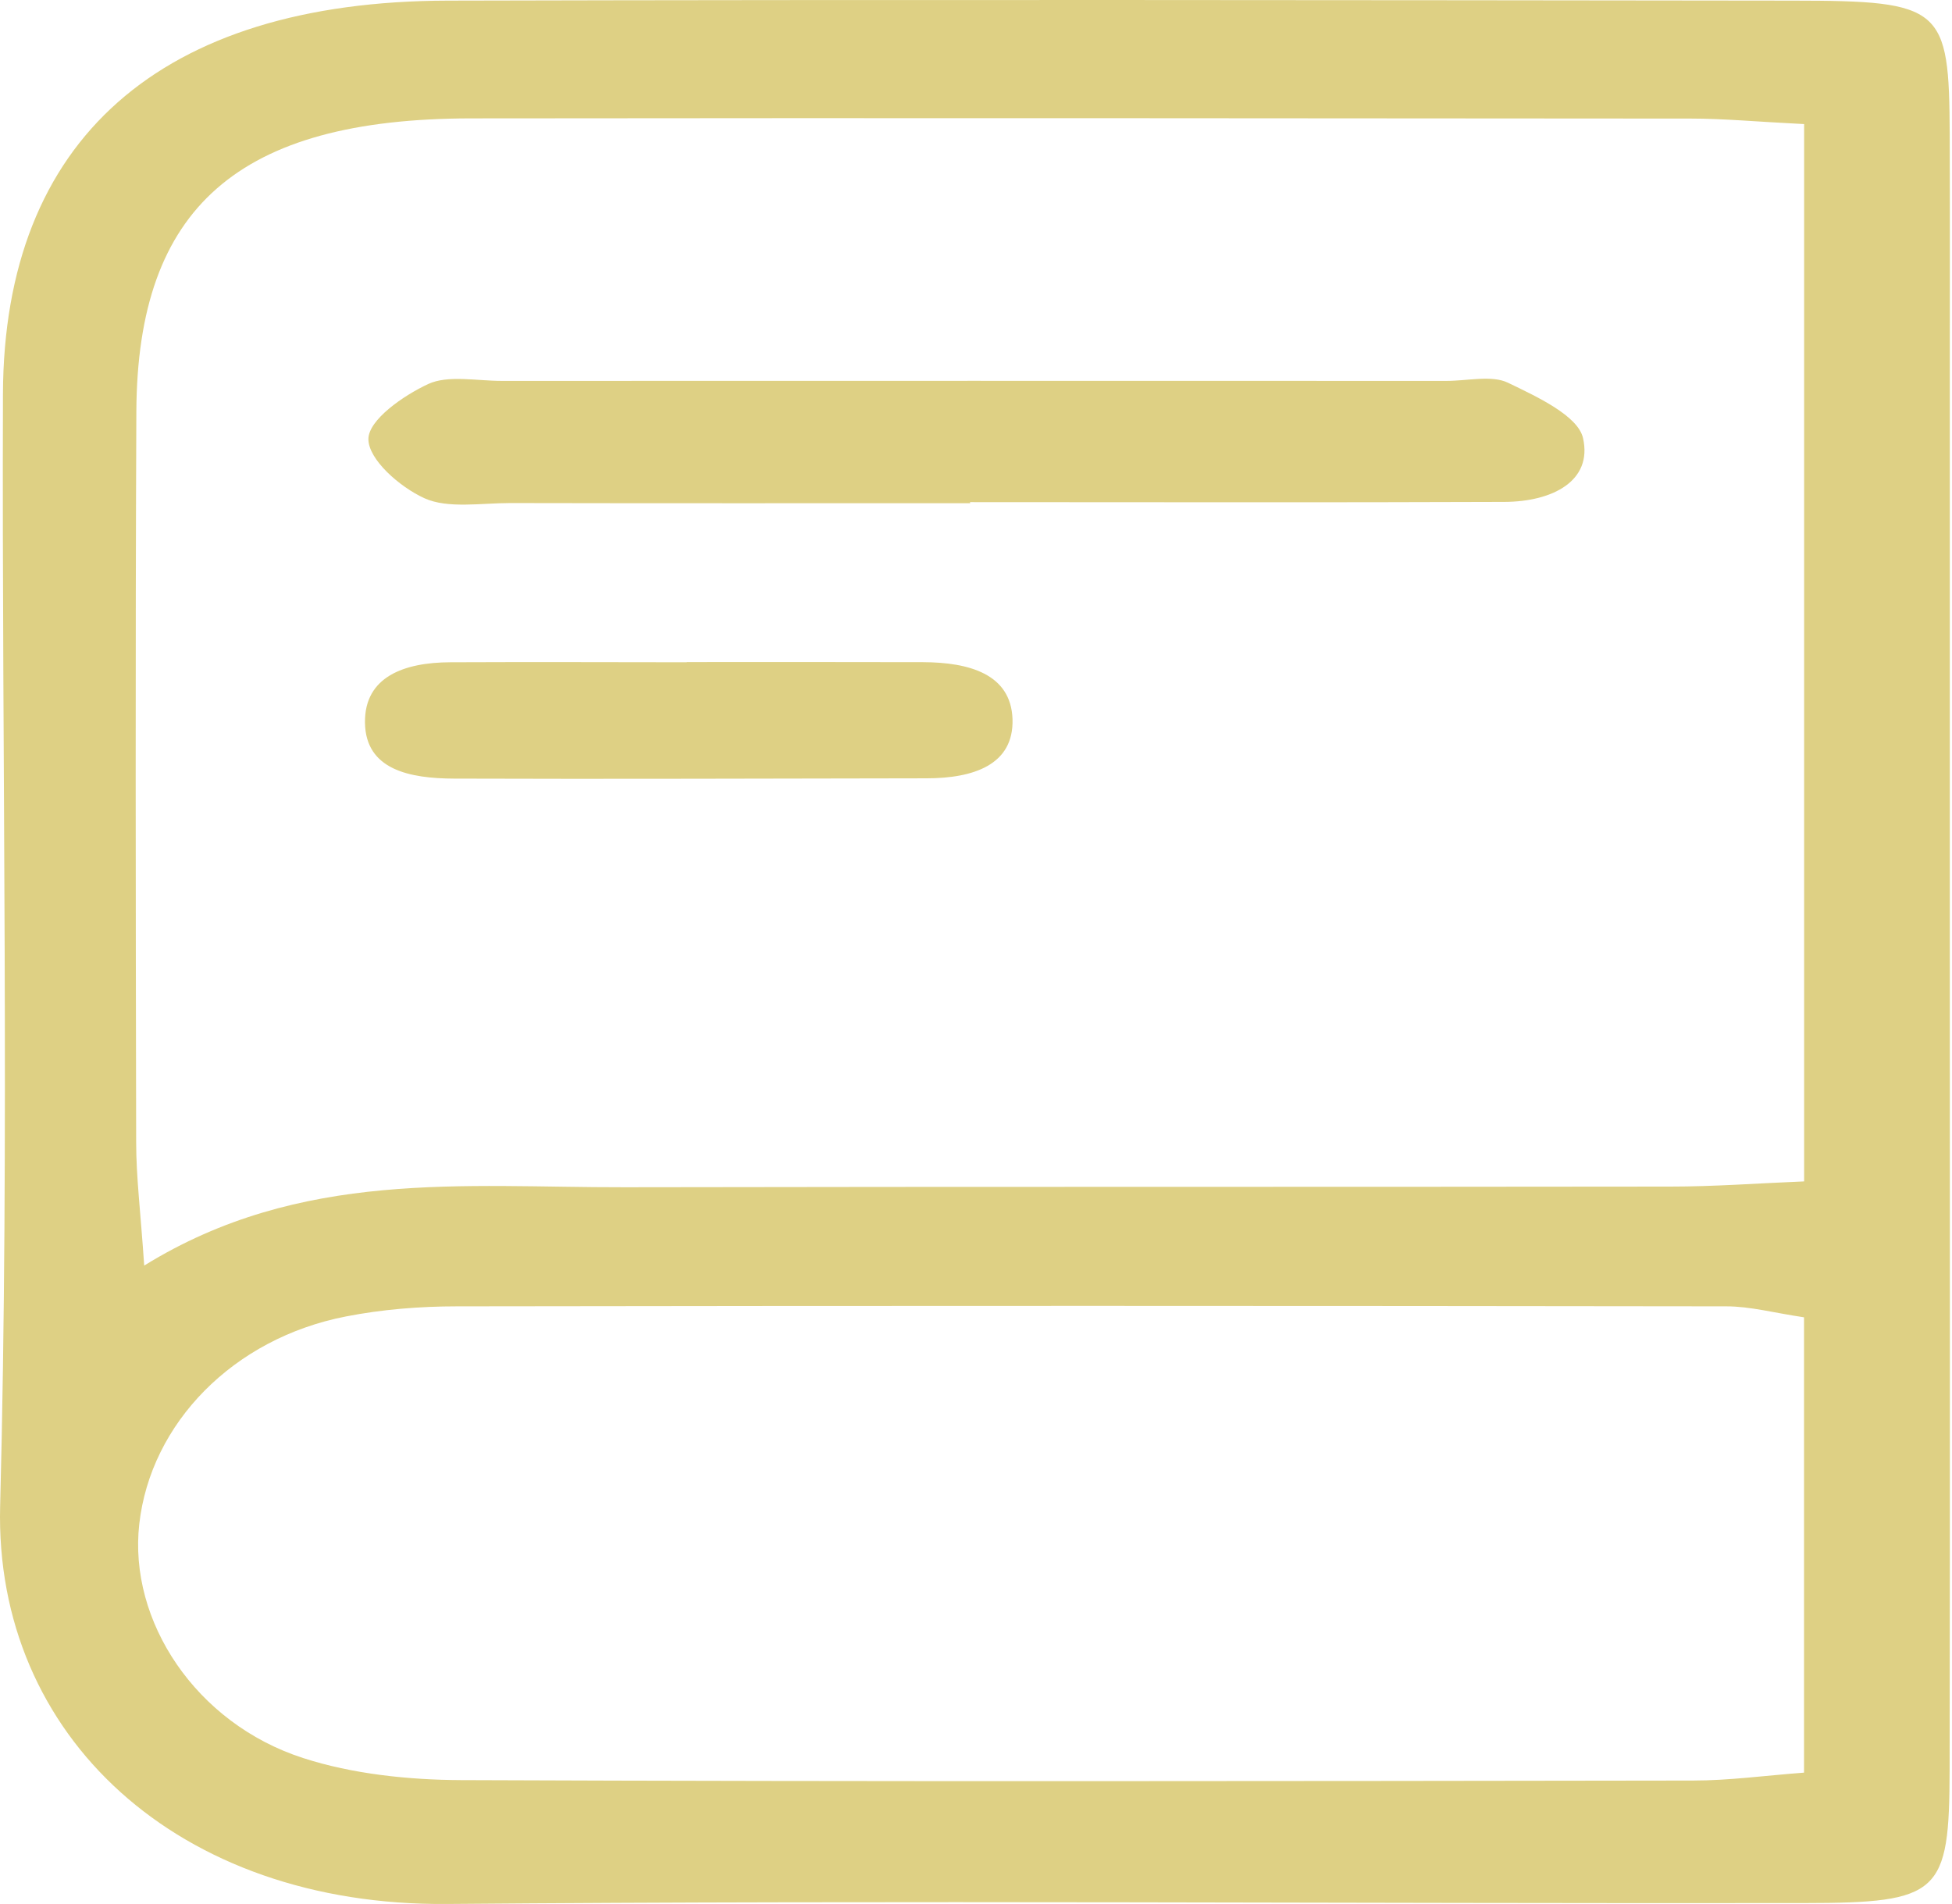 <?xml version="1.0" encoding="utf-8"?>
<svg xmlns="http://www.w3.org/2000/svg" fill="none" height="100%" overflow="visible" preserveAspectRatio="none" style="display: block;" viewBox="0 0 41 40" width="100%">
<g id="Group 3">
<path d="M40.954 19.999C40.954 25.725 40.96 31.452 40.95 37.179C40.944 39.784 40.753 39.977 37.896 39.98C28.395 39.993 18.892 39.918 9.391 39.999C3.739 40.048 -0.121 36.47 0.003 31.641C0.204 23.858 0.036 16.066 0.062 8.278C0.08 2.934 3.366 0.026 9.411 0.013C18.825 -0.01 28.239 0.002 37.656 0.013C40.804 0.016 40.94 0.149 40.952 2.819C40.958 4.498 40.954 6.179 40.954 7.858C40.954 11.905 40.954 15.952 40.954 19.999ZM37.898 2.607C36.889 2.557 36.205 2.491 35.52 2.491C26.974 2.484 18.431 2.477 9.886 2.487C5.009 2.494 2.884 4.357 2.864 8.645C2.842 13.762 2.85 18.879 2.86 23.996C2.86 24.726 2.952 25.456 3.029 26.587C6.318 24.554 9.752 24.949 13.115 24.942C20.439 24.928 27.763 24.938 35.086 24.928C36.002 24.928 36.921 24.859 37.894 24.819V2.607H37.898ZM37.89 27.674C37.267 27.582 36.763 27.444 36.261 27.444C27.372 27.432 18.486 27.43 9.598 27.444C8.818 27.444 8.022 27.508 7.263 27.657C4.903 28.116 3.163 29.897 2.925 32.019C2.696 34.054 4.111 36.206 6.369 36.934C7.401 37.268 8.574 37.392 9.685 37.397C18.311 37.431 26.939 37.418 35.565 37.406C36.316 37.406 37.064 37.302 37.892 37.24V27.674H37.89Z" fill="#DED084" id="Vector"/>
<path d="M20.378 10.571C17.156 10.571 13.937 10.575 10.715 10.568C10.107 10.568 9.405 10.689 8.917 10.468C8.389 10.228 7.736 9.65 7.738 9.223C7.74 8.823 8.461 8.316 8.995 8.067C9.407 7.876 10.016 8.002 10.538 8.002C17.154 8 23.769 8 30.385 8.002C30.82 8.002 31.337 7.877 31.672 8.04C32.281 8.333 33.144 8.733 33.25 9.203C33.455 10.109 32.6 10.539 31.605 10.544C27.861 10.559 24.119 10.549 20.376 10.549C20.376 10.557 20.376 10.566 20.376 10.573L20.378 10.571Z" fill="#DED084" id="Vector_2"/>
<path d="M14.426 13.909C16.081 13.909 17.736 13.906 19.391 13.911C20.345 13.915 21.237 14.154 21.267 15.111C21.295 16.072 20.441 16.35 19.464 16.351C16.154 16.355 12.844 16.369 9.534 16.357C8.618 16.353 7.674 16.179 7.666 15.174C7.658 14.218 8.486 13.916 9.461 13.913C11.116 13.906 12.771 13.911 14.426 13.913V13.909Z" fill="#DED084" id="Vector_3"/>
</g>
</svg>